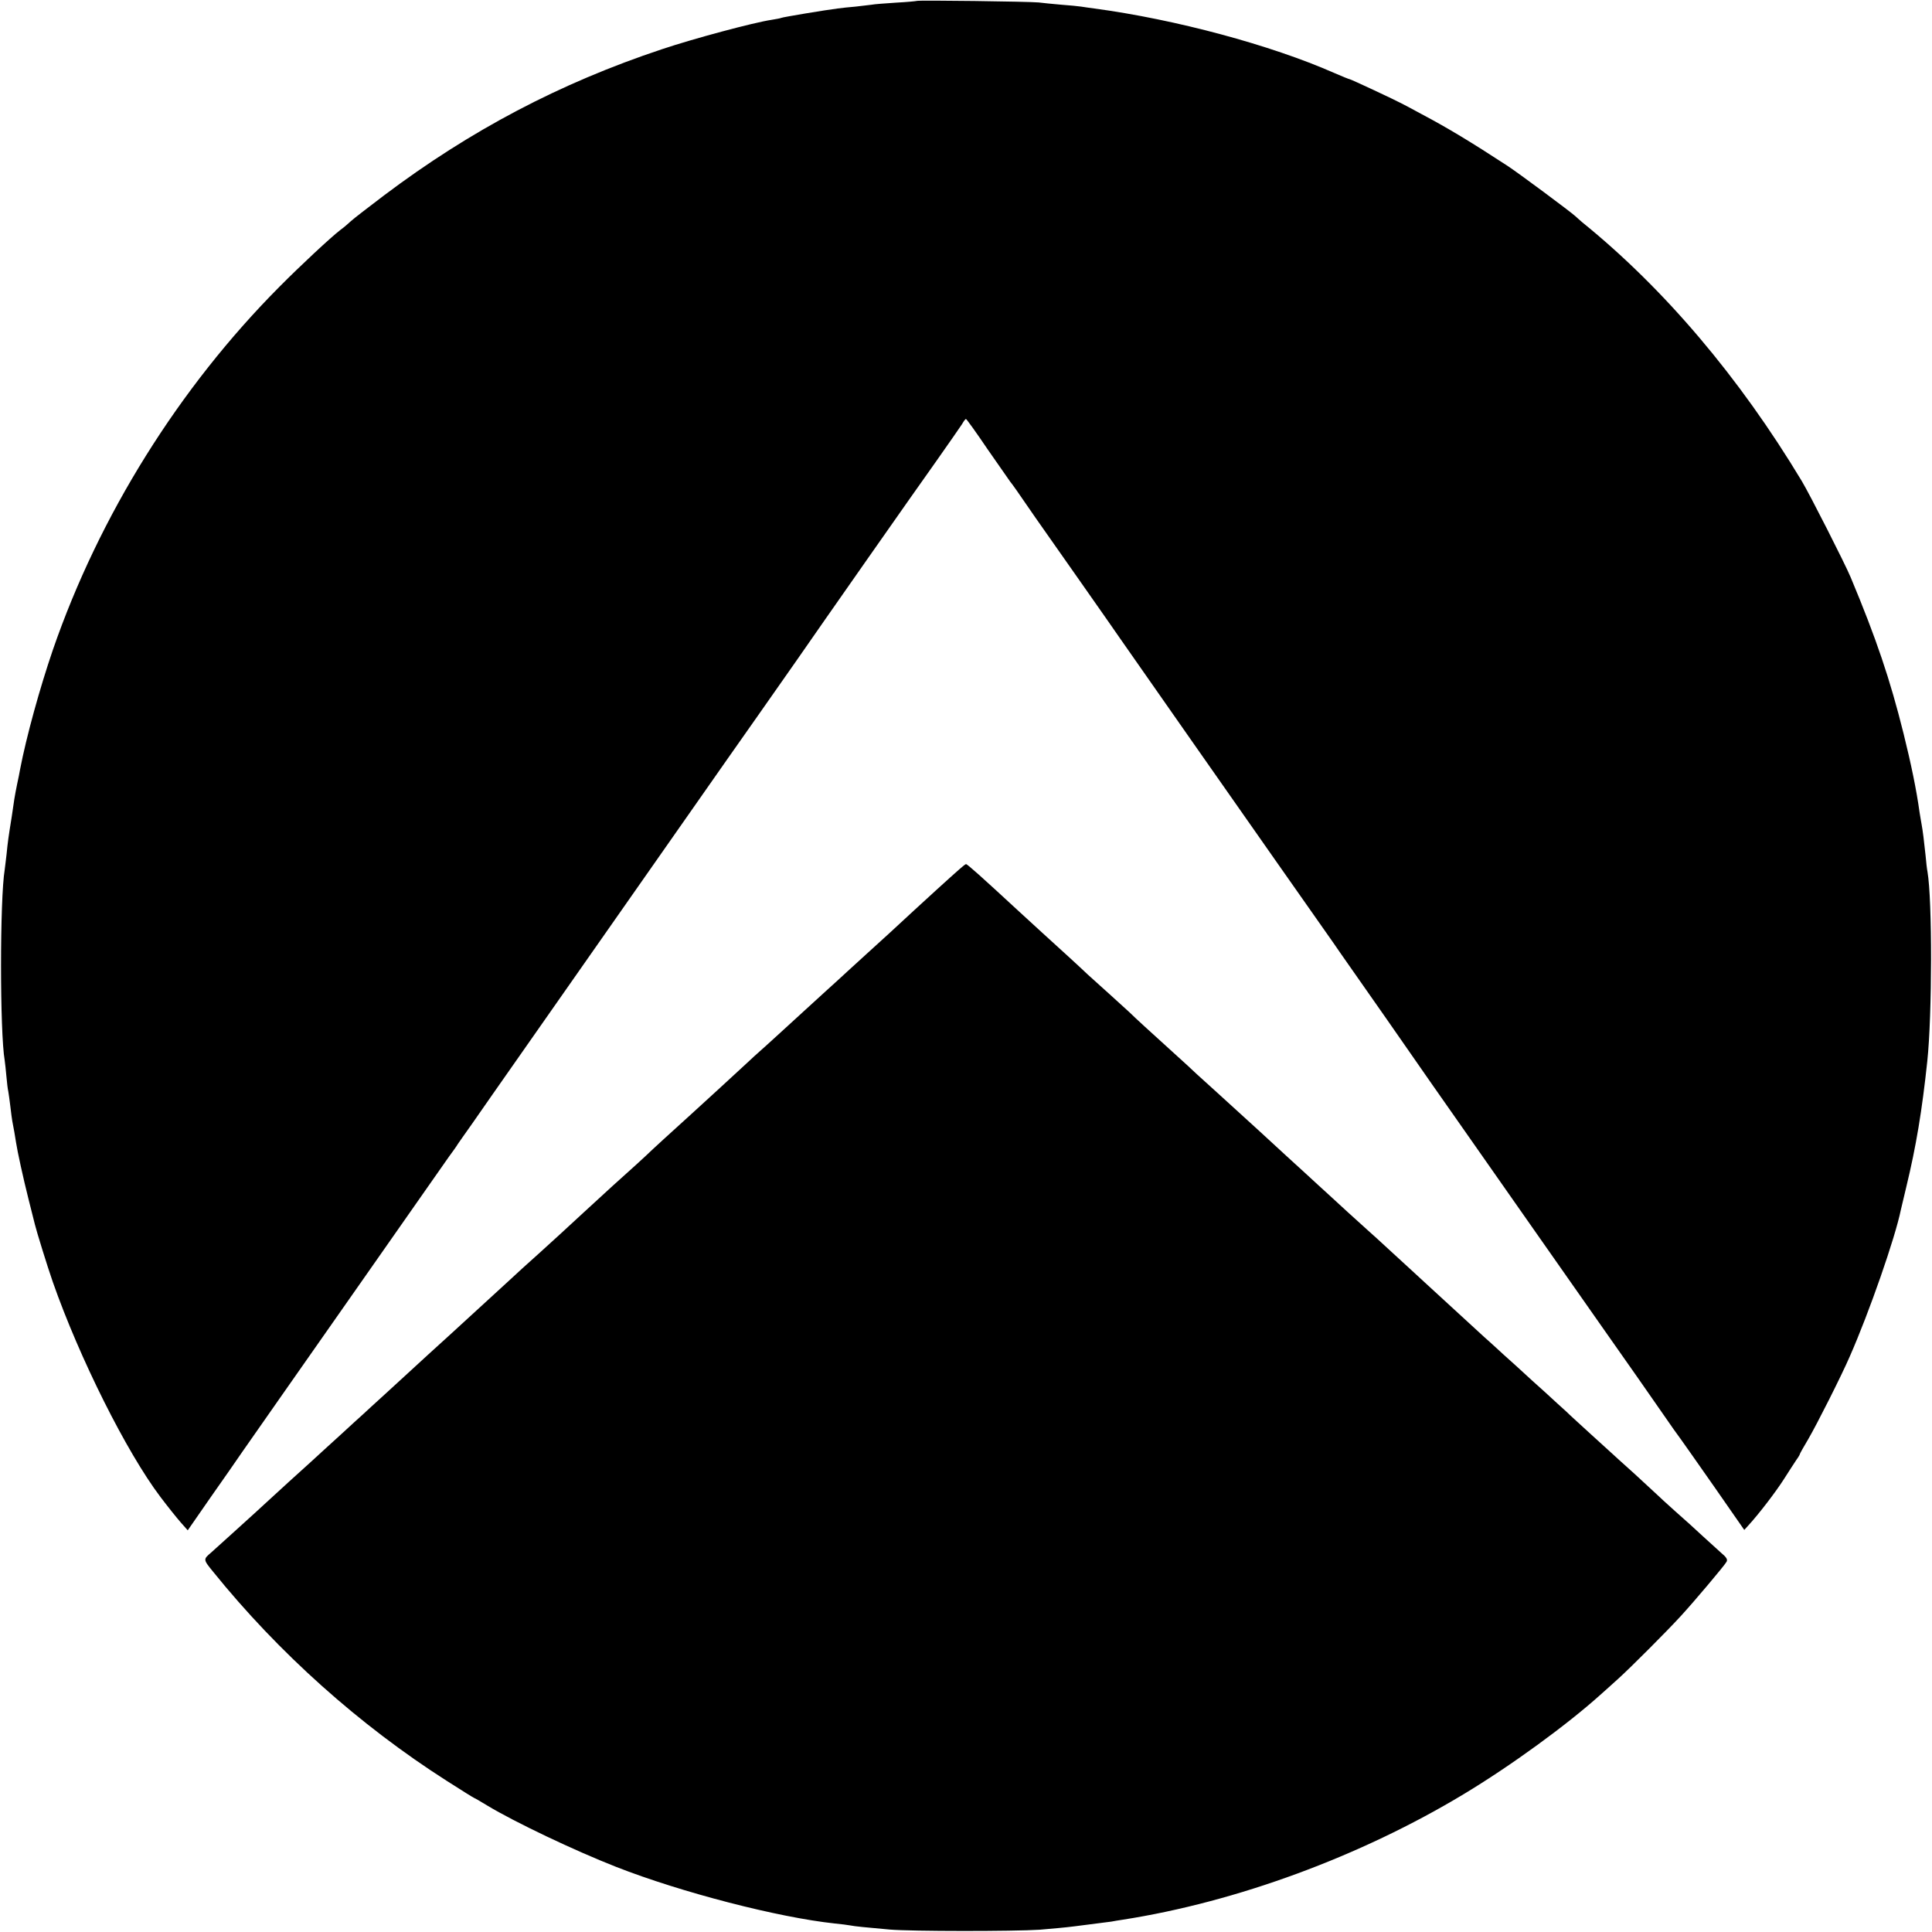 <?xml version="1.0" standalone="no"?>
<!DOCTYPE svg PUBLIC "-//W3C//DTD SVG 20010904//EN"
 "http://www.w3.org/TR/2001/REC-SVG-20010904/DTD/svg10.dtd">
<svg version="1.0" xmlns="http://www.w3.org/2000/svg"
 width="1024pt" height="1024pt" viewBox="0 0 1024 1024"
 preserveAspectRatio="xMidYMid meet">
<g transform="translate(0,1024) scale(0.1,-0.1)"
fill="#000000" stroke="none">
<path d="M4858 10235 c-1 -1 -50 -6 -108 -9 -58 -4 -117 -8 -130 -11 -14 -2
-52 -6 -85 -10 -33 -3 -76 -7 -95 -10 -58 -7 -294 -46 -300 -50 -3 -2 -26 -6
-50 -10 -94 -14 -412 -99 -582 -156 -541 -180 -1015 -430 -1473 -775 -82 -62
-161 -123 -175 -136 -14 -13 -38 -34 -55 -46 -51 -39 -214 -191 -324 -302
-532 -535 -955 -1212 -1201 -1925 -69 -202 -140 -458 -174 -635 -2 -14 -9 -47
-15 -75 -6 -27 -12 -63 -15 -80 -2 -16 -9 -59 -14 -95 -17 -105 -21 -134 -27
-196 -4 -32 -8 -70 -10 -83 -26 -155 -26 -864 0 -1012 2 -13 6 -51 9 -84 3
-33 7 -69 10 -80 2 -11 7 -47 11 -80 4 -32 8 -67 10 -76 6 -28 17 -93 20 -114
7 -47 38 -189 66 -300 17 -66 32 -127 34 -135 8 -34 66 -222 95 -305 141 -402
390 -901 571 -1140 37 -49 85 -109 106 -133 l38 -43 120 173 c66 94 143 204
170 244 47 68 273 390 677 967 97 139 223 319 280 400 57 81 119 170 138 197
19 26 41 56 47 67 7 10 41 59 76 108 35 50 83 119 108 155 439 627 1232 1760
1243 1775 19 26 292 416 365 520 130 188 635 909 745 1063 65 92 125 179 135
194 9 16 18 28 21 27 3 0 55 -72 115 -161 61 -88 115 -165 120 -172 9 -10 35
-47 134 -191 20 -29 124 -177 231 -329 107 -153 205 -292 216 -309 16 -24 746
-1066 824 -1177 59 -84 273 -389 309 -440 24 -36 149 -213 276 -395 126 -181
237 -340 245 -352 8 -12 250 -356 536 -765 287 -409 534 -762 550 -784 16 -23
72 -103 124 -178 52 -76 102 -146 110 -156 8 -11 87 -123 175 -249 l160 -230
20 22 c58 63 148 181 190 247 26 41 56 87 66 102 11 15 19 29 19 32 0 2 20 38
44 78 46 79 174 332 220 438 104 236 241 630 271 778 2 9 15 64 29 122 52 215
83 402 111 665 26 246 27 854 1 1005 -3 14 -7 52 -10 85 -8 77 -15 133 -21
165 -3 14 -7 43 -11 65 -16 117 -45 257 -85 418 -71 285 -144 502 -280 827
-30 72 -217 440 -259 510 -331 550 -729 1020 -1164 1372 -11 10 -28 24 -36 32
-26 24 -302 229 -360 267 -190 124 -315 200 -455 274 -49 27 -97 52 -105 56
-33 18 -270 129 -276 129 -3 0 -41 15 -84 34 -334 147 -838 283 -1270 341 -25
3 -56 8 -70 10 -14 2 -61 7 -105 10 -44 4 -98 9 -120 12 -49 5 -642 13 -647 8z"/>
<path d="M5084 5632 c-39 -34 -194 -175 -238 -216 -18 -17 -77 -71 -131 -121
-93 -85 -162 -147 -225 -205 -15 -14 -66 -61 -115 -105 -48 -44 -100 -91 -115
-105 -70 -64 -215 -197 -234 -213 -12 -10 -44 -40 -71 -65 -39 -37 -232 -213
-291 -267 -105 -95 -207 -188 -241 -221 -24 -22 -69 -64 -101 -92 -59 -53 -64
-57 -227 -207 -121 -112 -139 -128 -239 -219 -44 -39 -84 -76 -90 -81 -6 -6
-40 -37 -76 -70 -168 -154 -275 -252 -299 -274 -47 -42 -204 -186 -231 -211
-15 -14 -69 -63 -120 -110 -52 -47 -105 -96 -119 -109 -14 -12 -66 -60 -115
-105 -49 -44 -94 -86 -100 -91 -6 -6 -85 -78 -176 -160 -90 -83 -172 -157
-180 -165 -41 -38 -197 -178 -231 -209 -42 -36 -43 -36 11 -102 347 -430 776
-813 1238 -1108 78 -50 144 -91 146 -91 2 0 33 -18 69 -40 146 -88 461 -238
683 -325 347 -136 860 -268 1159 -300 33 -3 69 -8 80 -10 24 -5 86 -11 210
-22 115 -10 657 -10 795 -1 58 5 141 12 185 18 44 6 100 13 125 16 25 3 56 7
70 9 14 3 41 7 60 10 604 94 1261 336 1807 665 251 151 547 367 724 526 24 21
68 61 99 89 61 55 259 253 330 331 68 74 231 267 241 286 7 12 0 24 -29 48
-20 18 -64 58 -98 89 -33 31 -98 90 -145 131 -46 41 -88 80 -94 86 -5 5 -59
55 -119 110 -61 54 -117 106 -126 114 -9 8 -58 53 -110 100 -51 47 -110 100
-129 119 -20 18 -72 65 -115 105 -44 39 -91 82 -106 96 -15 14 -62 57 -106 96
-43 40 -92 84 -109 99 -187 172 -249 229 -305 280 -36 33 -70 64 -76 70 -6 5
-55 51 -109 100 -54 50 -110 101 -124 113 -14 13 -62 56 -105 95 -43 40 -93
85 -110 101 -17 15 -71 65 -120 110 -95 87 -95 86 -241 221 -138 126 -141 129
-225 205 -41 37 -89 81 -106 96 -16 16 -72 67 -124 114 -115 104 -207 188
-234 215 -12 11 -61 56 -110 100 -49 44 -99 89 -111 100 -31 30 -139 129 -245
225 -51 47 -105 96 -120 110 -198 183 -273 250 -280 250 -3 0 -19 -13 -36 -28z"/>
</g>
</svg>
